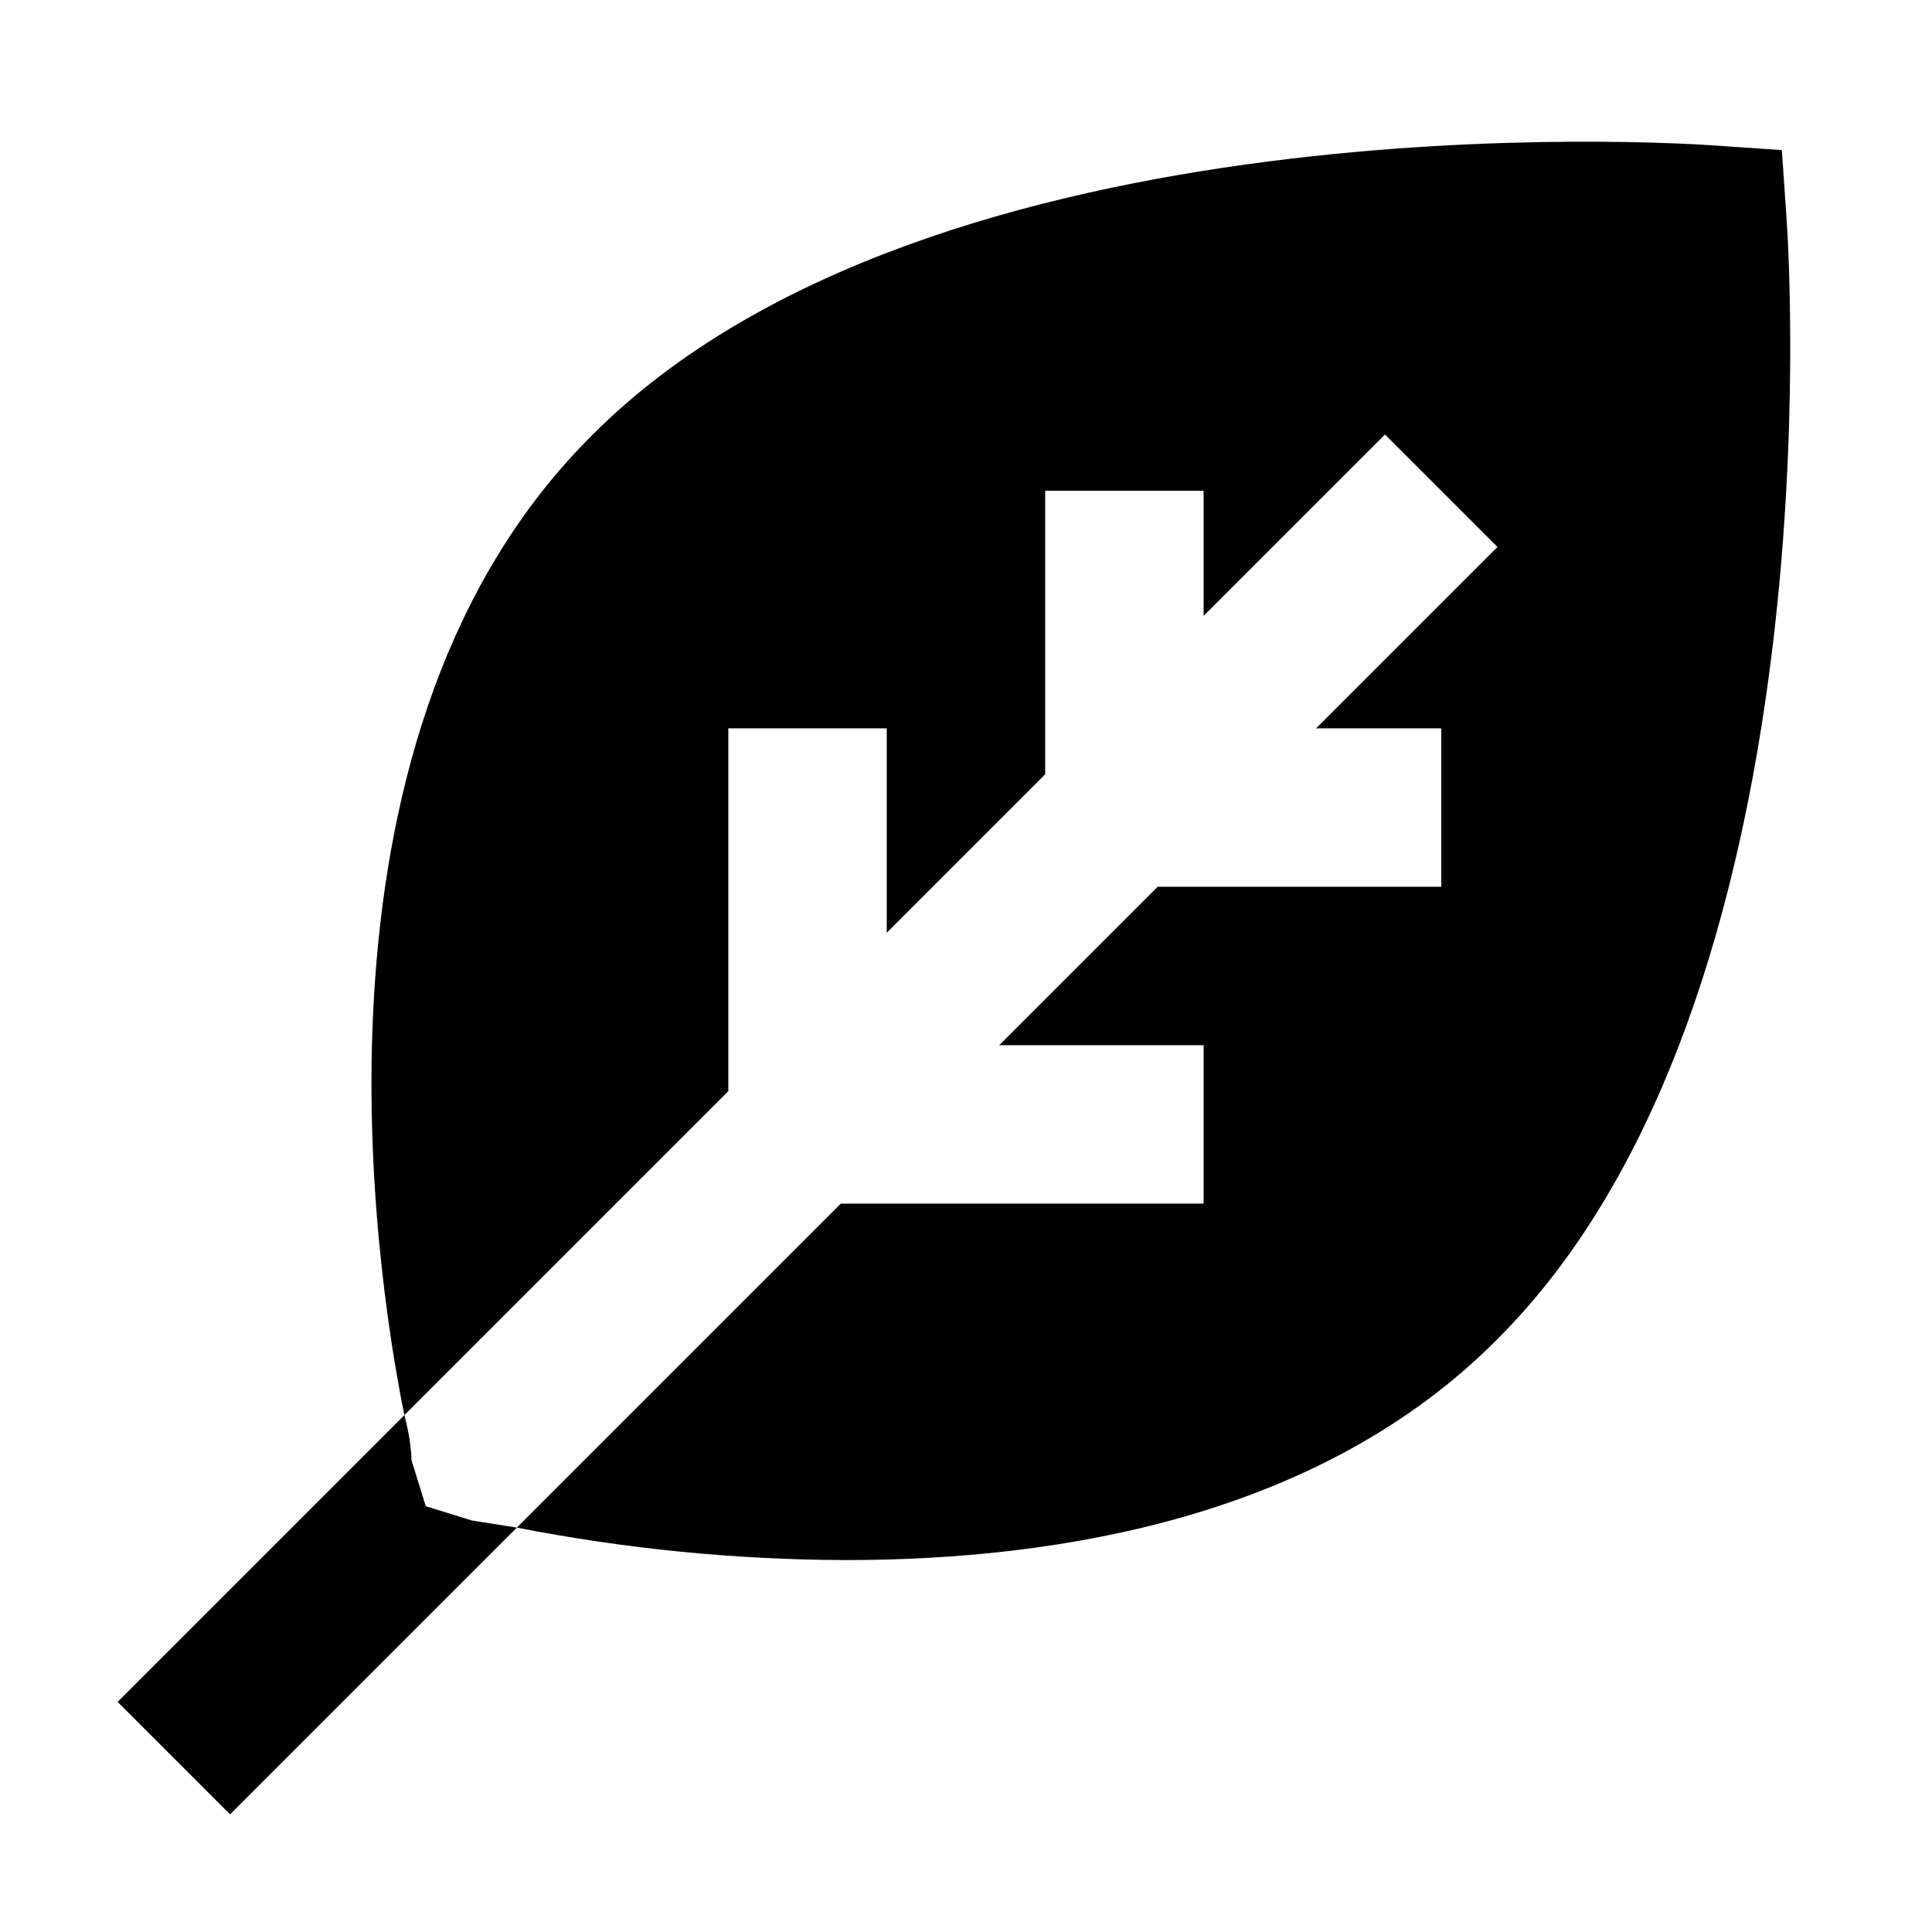 <?xml version="1.0" encoding="UTF-8"?>
<!-- Uploaded to: SVG Repo, www.svgrepo.com, Generator: SVG Repo Mixer Tools -->
<svg fill="#000000" width="800px" height="800px" version="1.1" viewBox="144 144 512 512" xmlns="http://www.w3.org/2000/svg">
 <g>
  <path d="m616.21 183.78-18.262-1.258c-9.027-0.633-206.98-13.438-296.83 76.617-78.719 77.883-58.355 218.32-49.961 259.88l85.859-85.859v-96.141h41.984v54.16l41.984-41.984v-75.152h41.984v33.168l48.07-48.07 29.809 29.809-48.07 48.07h33.164v41.984h-75.148l-41.984 41.984h54.16v41.984h-96.145l-85.859 85.855c28.77 5.648 58.012 8.531 87.328 8.605 56.68 0 125.95-11.547 172.55-58.566 90.055-89.848 77.25-287.8 76.621-296.83z"/>
  <path d="m256.83 543.16-3.777-12.176s0-5.039-1.891-11.965l-75.992 75.992 29.809 29.809 75.992-75.992-11.965-1.891z"/>
 </g>
</svg>
